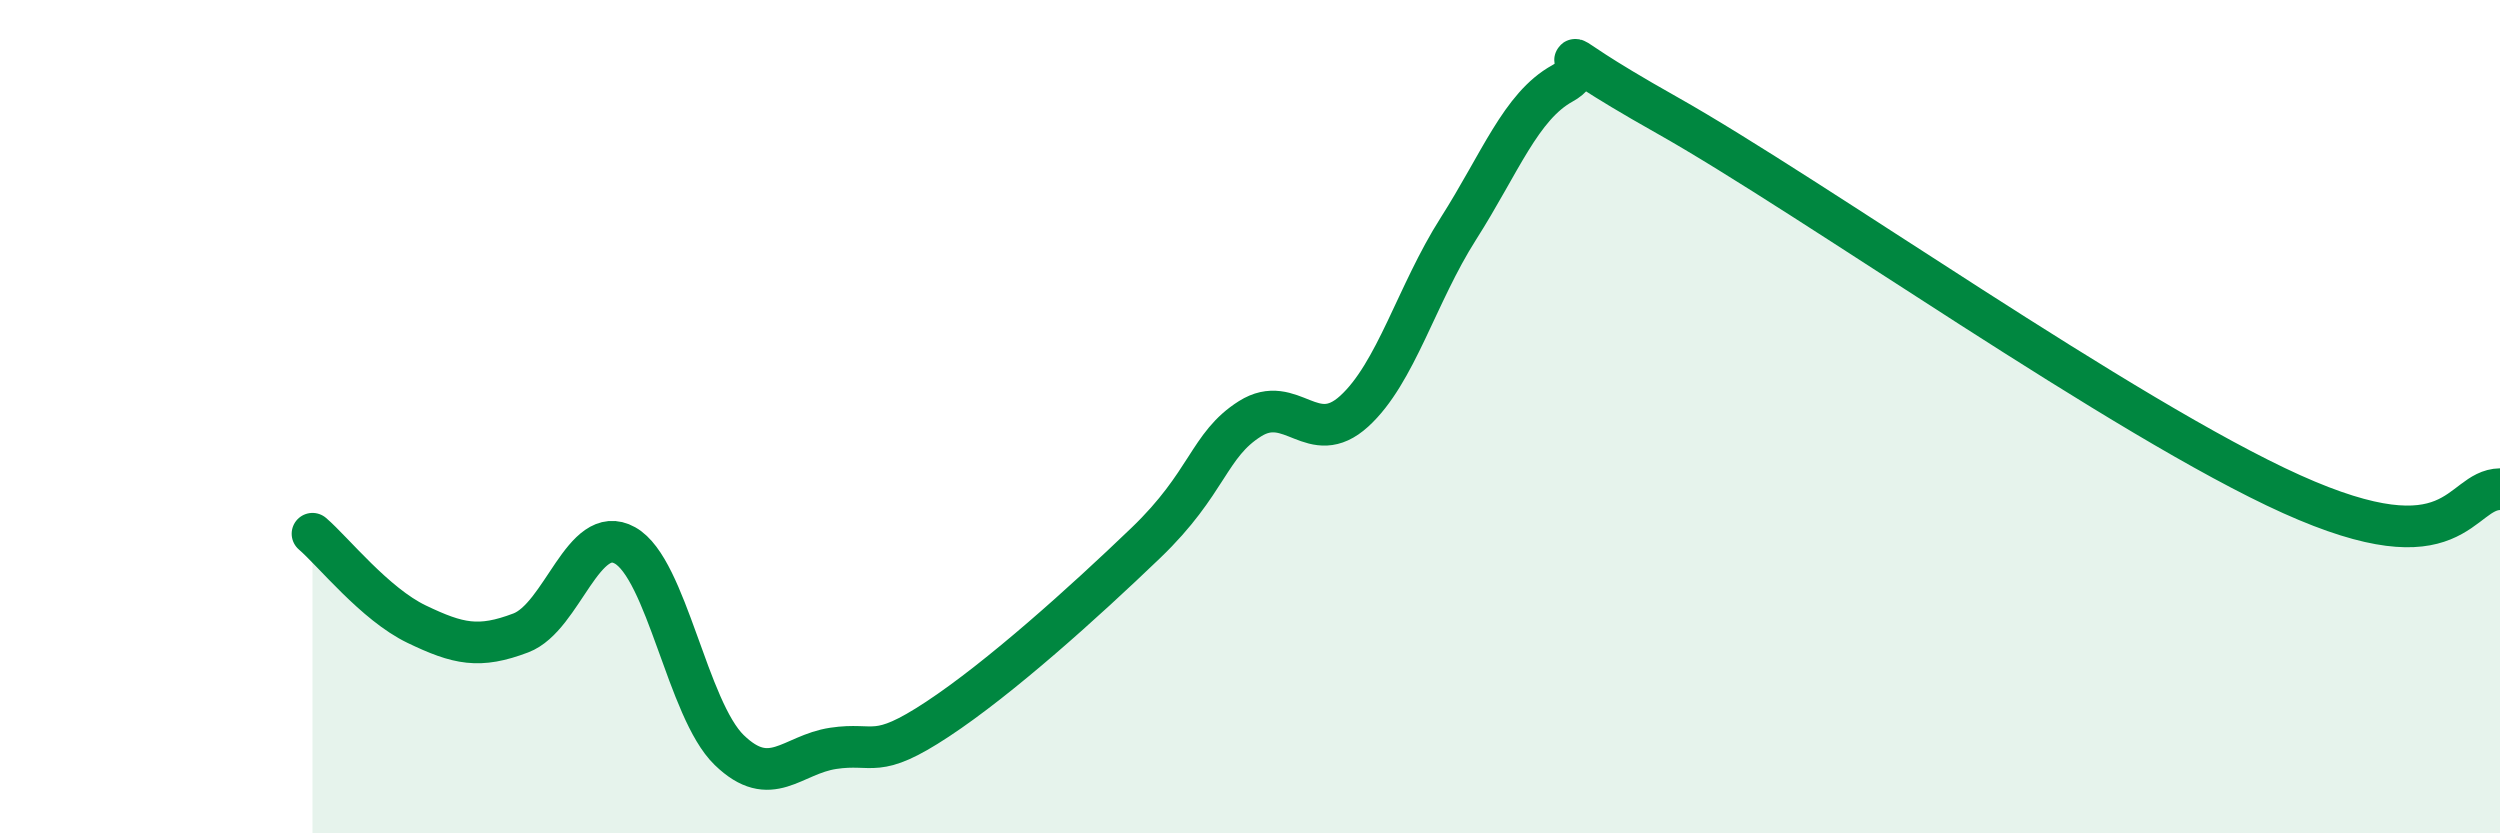 
    <svg width="60" height="20" viewBox="0 0 60 20" xmlns="http://www.w3.org/2000/svg">
      <path
        d="M 7.5,12.81 C 8,13.24 9,14.5 10,14.98 C 11,15.46 11.5,15.57 12.5,15.19 C 13.5,14.81 14,12.53 15,13.09 C 16,13.65 16.5,17.03 17.5,18 C 18.5,18.97 19,18.11 20,17.96 C 21,17.81 21,18.25 22.5,17.26 C 24,16.27 26,14.47 27.5,13.03 C 29,11.59 29,10.68 30,10.05 C 31,9.42 31.5,10.78 32.5,9.87 C 33.5,8.96 34,7.06 35,5.49 C 36,3.92 36.5,2.55 37.5,2 C 38.5,1.45 36.5,0.79 40,2.76 C 43.5,4.73 51,10.06 55,11.86 C 59,13.66 59,11.76 60,11.74L60 20L7.5 20Z"
        fill="#008740"
        opacity="0.1"
        stroke-linecap="round"
        stroke-linejoin="round"
      />
      <path
        d="M 7.5,12.81 C 8,13.24 9,14.5 10,14.98 C 11,15.46 11.5,15.57 12.5,15.19 C 13.5,14.81 14,12.53 15,13.09 C 16,13.65 16.5,17.03 17.5,18 C 18.5,18.97 19,18.11 20,17.96 C 21,17.81 21,18.25 22.5,17.26 C 24,16.27 26,14.47 27.5,13.03 C 29,11.59 29,10.68 30,10.05 C 31,9.42 31.5,10.78 32.5,9.87 C 33.5,8.96 34,7.06 35,5.49 C 36,3.92 36.5,2.55 37.5,2 C 38.5,1.45 36.5,0.79 40,2.76 C 43.5,4.73 51,10.06 55,11.86 C 59,13.66 59,11.76 60,11.74"
        stroke="#008740"
        stroke-width="1"
        fill="none"
        stroke-linecap="round"
        stroke-linejoin="round"
      />
    </svg>
  